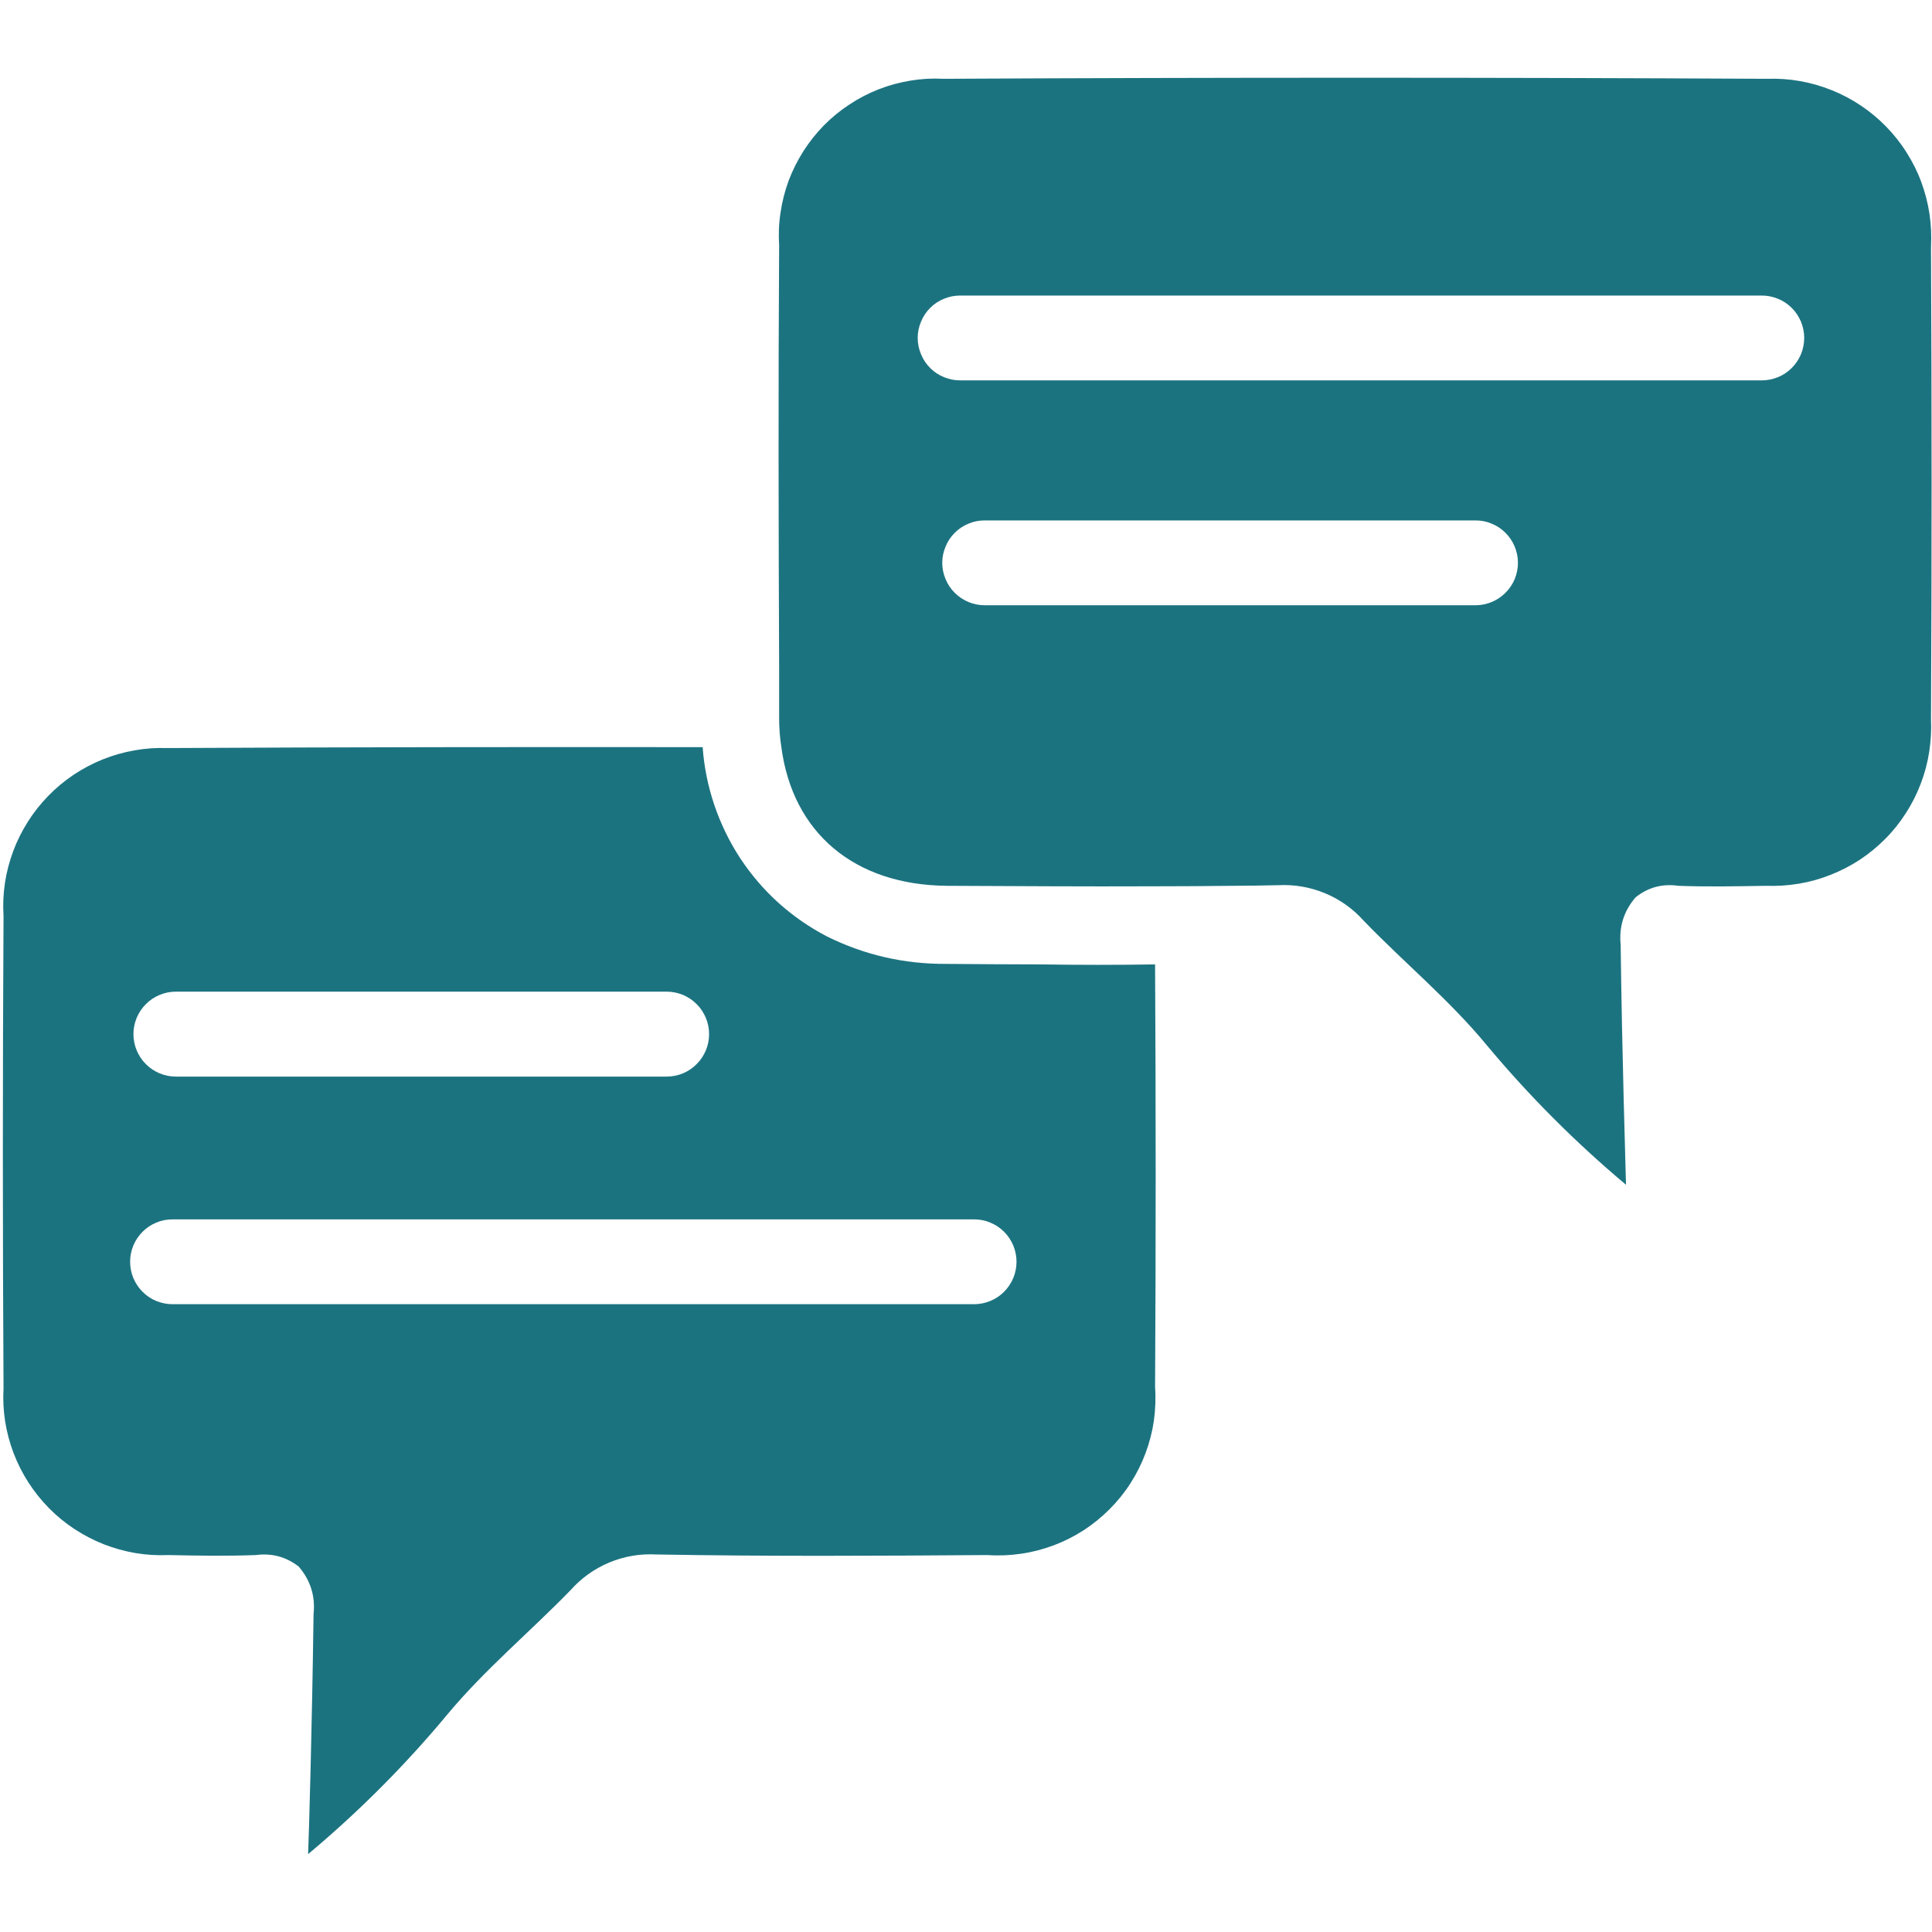 <svg xmlns="http://www.w3.org/2000/svg" xmlns:xlink="http://www.w3.org/1999/xlink" width="100" zoomAndPan="magnify" viewBox="0 0 75 75" height="100" preserveAspectRatio="xMidYMid meet" version="1.0"><rect x="-7.5" width="90" fill="#ffffff" y="-7.5" height="90" fill-opacity="1"/><rect x="-7.5" width="90" fill="#ffffff" y="-7.5" height="90" fill-opacity="1"/><path fill="#1c7380" d="M 68.602 3.059 C 57.938 3.004 47.281 3.004 36.625 3.059 C 36.195 3.035 35.77 3.059 35.348 3.129 C 34.926 3.199 34.512 3.309 34.113 3.465 C 33.715 3.621 33.336 3.816 32.977 4.055 C 32.617 4.289 32.289 4.559 31.988 4.863 C 31.688 5.168 31.422 5.504 31.191 5.863 C 30.961 6.227 30.77 6.605 30.617 7.008 C 30.469 7.41 30.363 7.824 30.301 8.246 C 30.234 8.672 30.219 9.098 30.246 9.523 C 30.211 14.992 30.223 20.461 30.246 25.93 L 30.246 27.875 C 30.246 28.254 30.273 28.629 30.332 29.004 C 30.773 32.332 33.164 34.352 36.746 34.387 C 39.414 34.398 42.082 34.418 44.75 34.406 C 45.793 34.406 46.824 34.398 47.867 34.387 C 48.453 34.387 49.031 34.375 49.617 34.363 C 50.246 34.332 50.852 34.434 51.438 34.676 C 52.02 34.918 52.523 35.277 52.941 35.746 C 54.512 37.371 56.281 38.832 57.719 40.578 C 59.359 42.543 61.16 44.348 63.121 45.992 C 63.102 45.125 62.969 41.094 62.914 36.68 C 62.844 35.98 63.035 35.367 63.492 34.836 C 63.98 34.445 64.535 34.297 65.152 34.387 C 66.285 34.43 67.426 34.406 68.559 34.387 C 68.984 34.402 69.41 34.375 69.832 34.305 C 70.254 34.234 70.664 34.121 71.062 33.961 C 71.461 33.805 71.84 33.609 72.199 33.375 C 72.555 33.137 72.887 32.867 73.188 32.562 C 73.488 32.262 73.754 31.93 73.984 31.566 C 74.219 31.207 74.41 30.828 74.562 30.426 C 74.715 30.027 74.824 29.617 74.891 29.191 C 74.957 28.77 74.98 28.344 74.961 27.918 C 74.992 21.812 74.992 15.699 74.961 9.578 C 74.984 9.152 74.965 8.727 74.902 8.301 C 74.84 7.879 74.73 7.465 74.582 7.062 C 74.434 6.66 74.242 6.281 74.012 5.918 C 73.785 5.555 73.52 5.223 73.219 4.914 C 72.922 4.609 72.594 4.336 72.238 4.098 C 71.883 3.859 71.504 3.66 71.105 3.5 C 70.707 3.34 70.301 3.223 69.879 3.148 C 69.453 3.074 69.031 3.043 68.602 3.059 Z M 57.277 23.496 L 38.227 23.496 C 38.008 23.496 37.797 23.453 37.598 23.371 C 37.395 23.285 37.215 23.168 37.062 23.012 C 36.906 22.859 36.789 22.68 36.707 22.48 C 36.621 22.277 36.578 22.066 36.578 21.848 C 36.578 21.629 36.621 21.422 36.707 21.219 C 36.789 21.016 36.906 20.84 37.062 20.684 C 37.215 20.531 37.395 20.41 37.598 20.328 C 37.797 20.242 38.008 20.203 38.227 20.203 L 57.277 20.203 C 57.496 20.203 57.707 20.242 57.906 20.328 C 58.109 20.41 58.289 20.531 58.441 20.684 C 58.598 20.84 58.715 21.016 58.801 21.219 C 58.883 21.422 58.926 21.629 58.926 21.848 C 58.926 22.066 58.883 22.277 58.801 22.48 C 58.715 22.68 58.598 22.859 58.441 23.012 C 58.289 23.168 58.109 23.285 57.906 23.371 C 57.707 23.453 57.496 23.496 57.277 23.496 Z M 68.391 14.766 L 37.273 14.766 C 37.055 14.766 36.844 14.723 36.645 14.641 C 36.441 14.559 36.262 14.438 36.109 14.285 C 35.953 14.129 35.836 13.953 35.754 13.75 C 35.668 13.547 35.625 13.336 35.625 13.117 C 35.625 12.902 35.668 12.691 35.754 12.488 C 35.836 12.285 35.953 12.109 36.109 11.953 C 36.262 11.801 36.441 11.68 36.645 11.598 C 36.844 11.516 37.055 11.473 37.273 11.473 L 68.391 11.473 C 68.609 11.473 68.82 11.516 69.02 11.598 C 69.223 11.68 69.402 11.801 69.555 11.953 C 69.711 12.109 69.828 12.285 69.914 12.488 C 69.996 12.691 70.039 12.902 70.039 13.117 C 70.039 13.336 69.996 13.547 69.914 13.75 C 69.828 13.953 69.711 14.129 69.555 14.285 C 69.402 14.438 69.223 14.559 69.02 14.641 C 68.82 14.723 68.609 14.766 68.391 14.766 Z M 36.723 37.418 C 35.098 37.426 33.559 37.074 32.102 36.352 C 31.418 35.996 30.793 35.562 30.219 35.047 C 29.648 34.531 29.152 33.949 28.73 33.309 C 28.309 32.664 27.977 31.977 27.73 31.25 C 27.484 30.52 27.332 29.773 27.277 29.004 C 20.352 28.996 13.422 29.004 6.492 29.039 C 6.066 29.023 5.641 29.055 5.219 29.129 C 4.797 29.203 4.387 29.32 3.988 29.48 C 3.59 29.641 3.211 29.84 2.855 30.078 C 2.5 30.316 2.172 30.59 1.875 30.895 C 1.574 31.203 1.309 31.539 1.082 31.898 C 0.852 32.262 0.66 32.645 0.512 33.043 C 0.363 33.445 0.254 33.859 0.191 34.281 C 0.129 34.707 0.109 35.133 0.137 35.562 C 0.102 41.68 0.102 47.789 0.137 53.898 C 0.113 54.328 0.133 54.75 0.199 55.176 C 0.266 55.598 0.375 56.008 0.527 56.41 C 0.68 56.809 0.871 57.188 1.102 57.547 C 1.336 57.91 1.602 58.242 1.902 58.547 C 2.203 58.852 2.531 59.121 2.887 59.355 C 3.246 59.59 3.625 59.789 4.02 59.945 C 4.418 60.102 4.828 60.215 5.25 60.289 C 5.672 60.359 6.098 60.387 6.527 60.367 C 7.656 60.391 8.801 60.41 9.93 60.367 C 10.551 60.285 11.105 60.434 11.598 60.816 C 12.055 61.352 12.246 61.965 12.172 62.66 C 12.113 67.078 11.996 71.117 11.961 71.977 C 13.926 70.332 15.727 68.527 17.363 66.559 C 18.812 64.816 20.57 63.355 22.152 61.727 C 22.57 61.258 23.07 60.902 23.652 60.656 C 24.234 60.414 24.84 60.312 25.469 60.344 C 29.762 60.422 34.043 60.398 38.336 60.367 C 38.773 60.398 39.207 60.379 39.637 60.316 C 40.07 60.254 40.488 60.145 40.898 59.992 C 41.305 59.84 41.691 59.645 42.059 59.41 C 42.426 59.172 42.762 58.898 43.07 58.59 C 43.379 58.281 43.652 57.945 43.887 57.578 C 44.121 57.211 44.316 56.824 44.469 56.414 C 44.621 56.008 44.73 55.586 44.793 55.156 C 44.852 54.723 44.871 54.289 44.84 53.855 C 44.871 48.387 44.871 42.914 44.84 37.438 C 43.367 37.461 41.883 37.461 40.414 37.438 C 39.184 37.438 37.953 37.426 36.723 37.418 Z M 6.828 38.496 L 25.879 38.496 C 26.098 38.496 26.309 38.539 26.512 38.621 C 26.711 38.707 26.891 38.824 27.043 38.98 C 27.199 39.133 27.316 39.312 27.402 39.516 C 27.484 39.715 27.527 39.926 27.527 40.145 C 27.527 40.363 27.484 40.574 27.402 40.773 C 27.316 40.977 27.199 41.156 27.043 41.309 C 26.891 41.465 26.711 41.582 26.512 41.668 C 26.309 41.75 26.098 41.793 25.879 41.793 L 6.828 41.793 C 6.609 41.793 6.398 41.75 6.199 41.668 C 5.996 41.582 5.816 41.465 5.664 41.309 C 5.508 41.156 5.391 40.977 5.305 40.773 C 5.223 40.574 5.18 40.363 5.18 40.145 C 5.18 39.926 5.223 39.715 5.305 39.516 C 5.391 39.312 5.508 39.133 5.664 38.98 C 5.816 38.824 5.996 38.707 6.199 38.621 C 6.398 38.539 6.609 38.496 6.828 38.496 Z M 37.812 50.629 L 6.699 50.629 C 6.48 50.629 6.27 50.586 6.066 50.504 C 5.867 50.422 5.688 50.301 5.535 50.148 C 5.379 49.992 5.262 49.812 5.176 49.613 C 5.094 49.41 5.051 49.199 5.051 48.98 C 5.051 48.762 5.094 48.555 5.176 48.352 C 5.262 48.148 5.379 47.973 5.535 47.816 C 5.688 47.664 5.867 47.543 6.066 47.461 C 6.27 47.375 6.48 47.336 6.699 47.336 L 37.812 47.336 C 38.031 47.336 38.242 47.375 38.441 47.461 C 38.645 47.543 38.824 47.664 38.977 47.816 C 39.133 47.973 39.25 48.148 39.336 48.352 C 39.418 48.555 39.461 48.762 39.461 48.98 C 39.461 49.199 39.418 49.41 39.336 49.613 C 39.25 49.812 39.133 49.992 38.977 50.148 C 38.824 50.301 38.645 50.422 38.441 50.504 C 38.242 50.586 38.031 50.629 37.812 50.629 Z M 37.812 50.629 " fill-opacity="1" fill-rule="nonzero"/></svg>